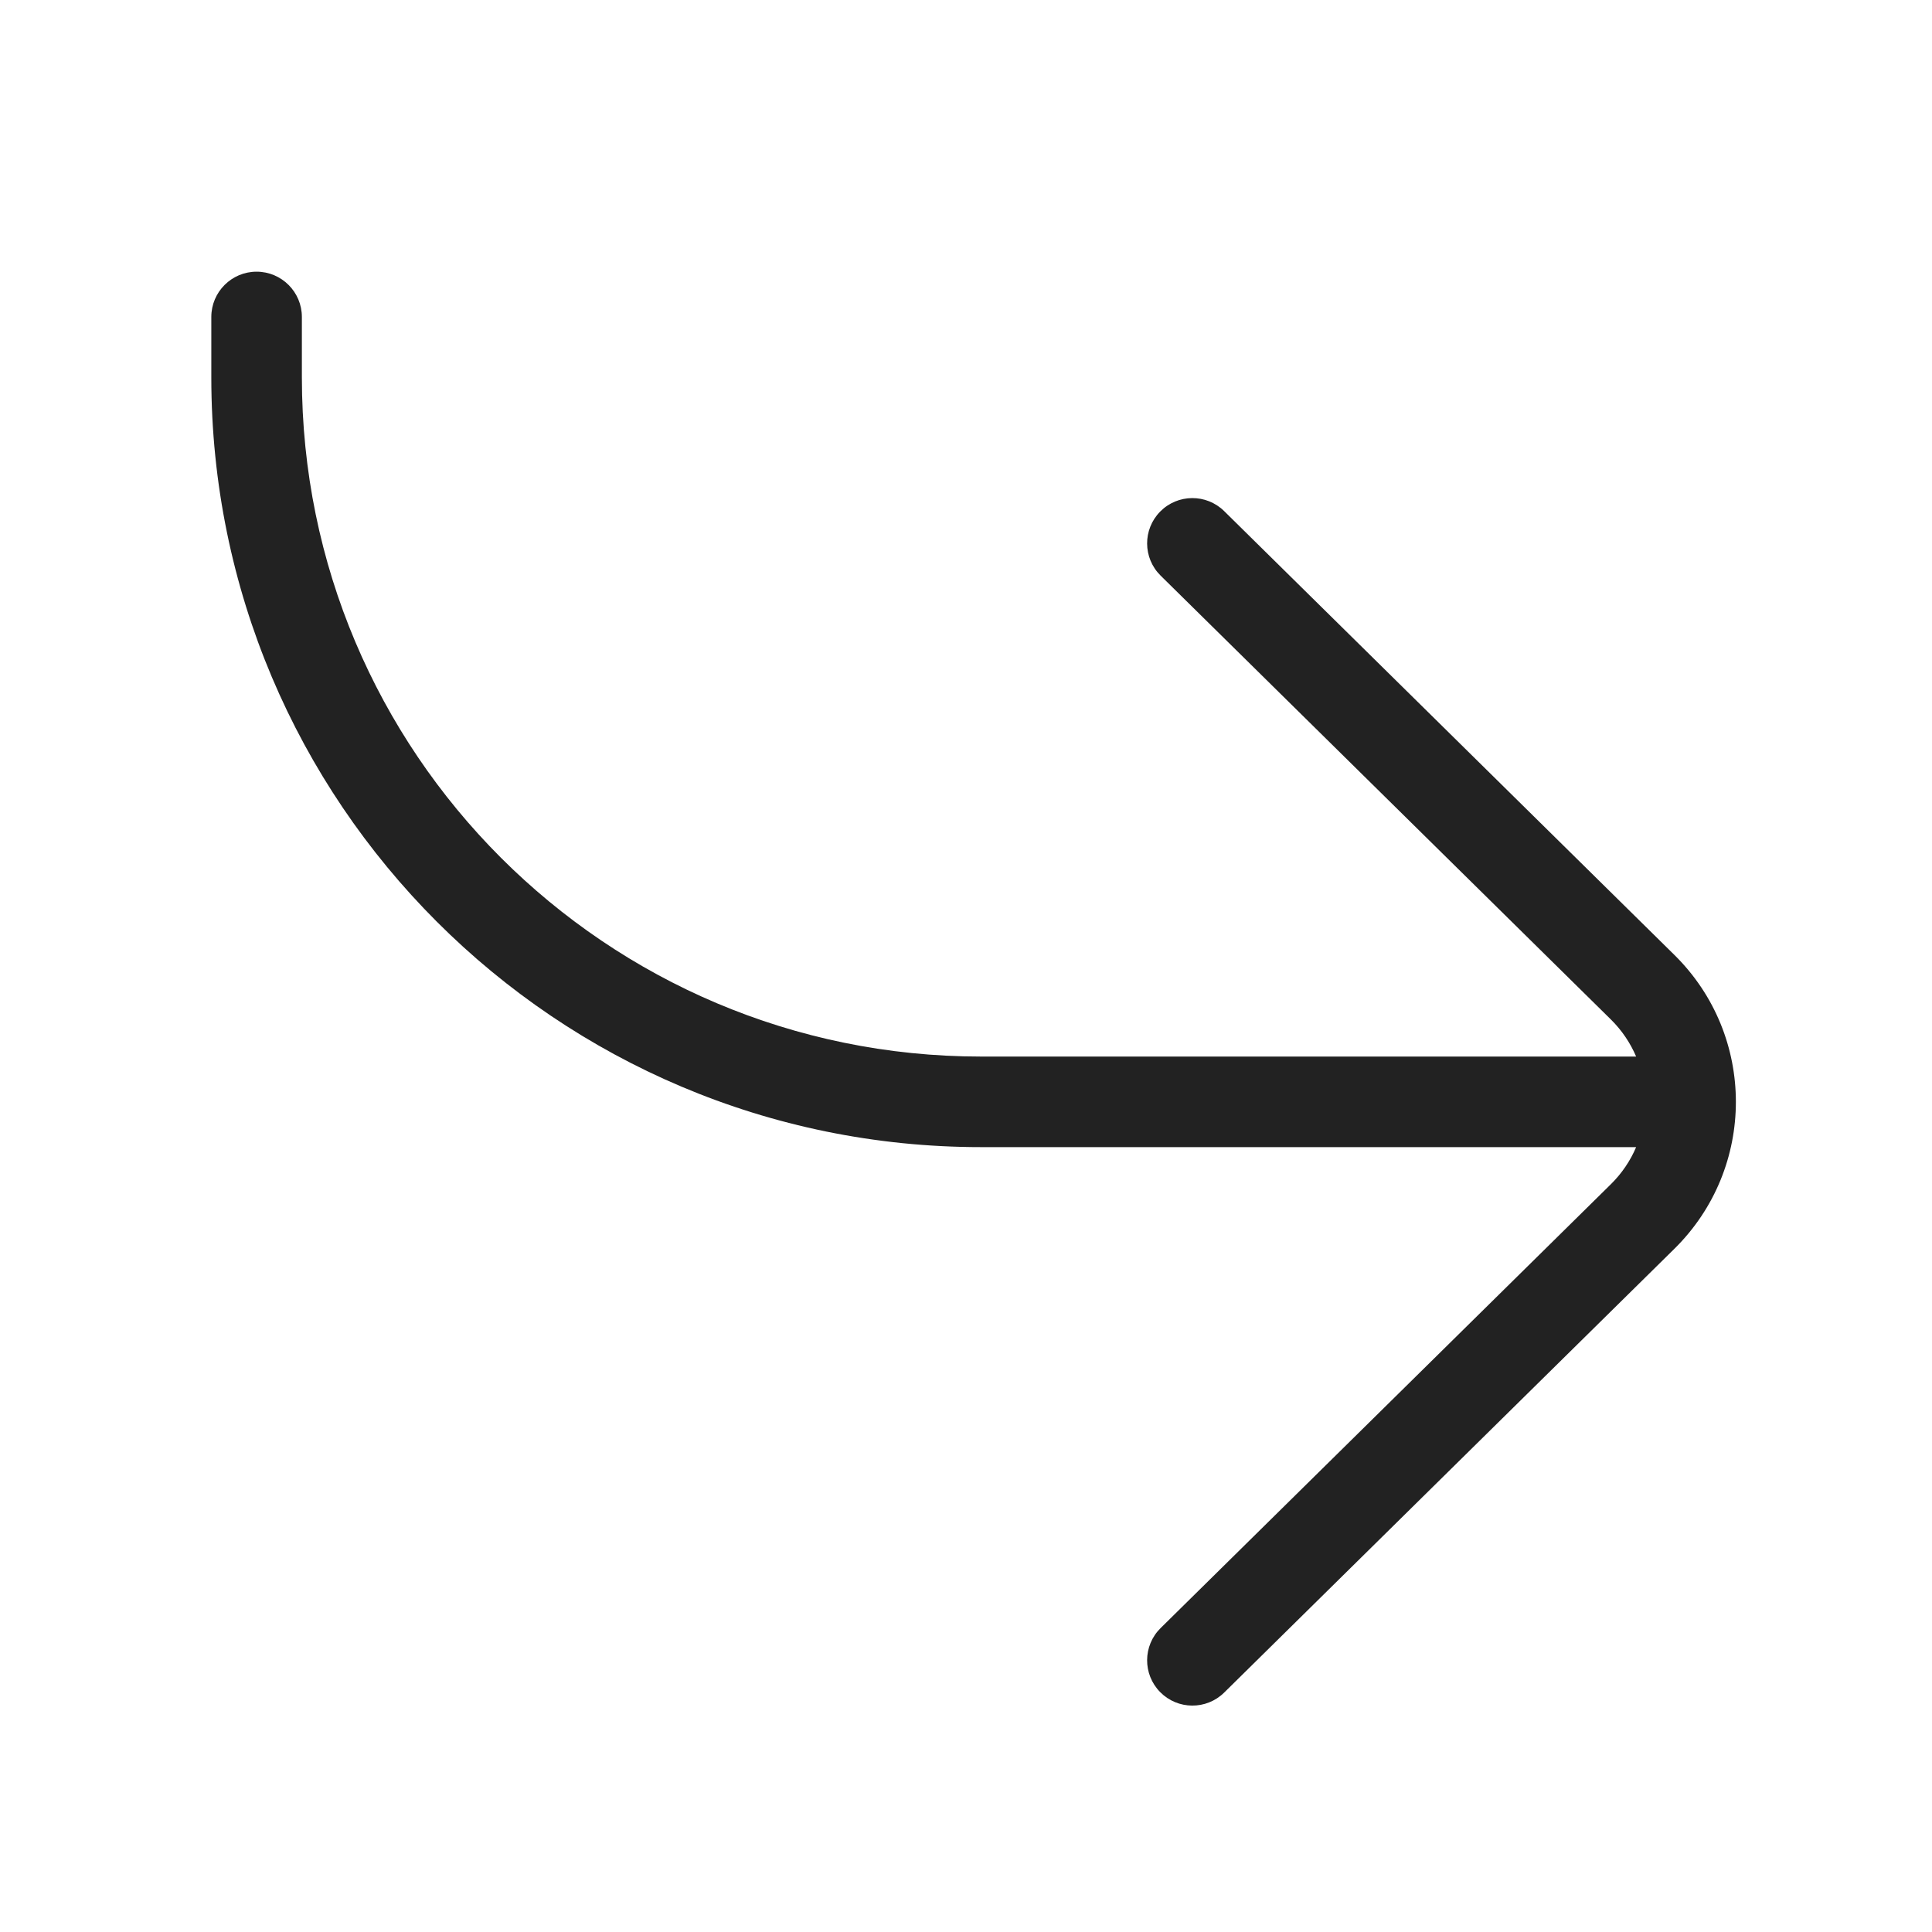 <svg width="64" height="64" viewBox="0 0 64 64" fill="none" xmlns="http://www.w3.org/2000/svg">
<path d="M10 12.5C10 24.926 20.074 35 32.5 35H54.199C54.008 34.552 53.729 34.133 53.361 33.77L38.447 19.068C37.857 18.487 37.85 17.537 38.432 16.947C39.013 16.357 39.963 16.35 40.553 16.932L55.467 31.634C58.182 34.31 58.182 38.69 55.467 41.367L40.553 56.068C39.963 56.65 39.013 56.643 38.432 56.053C37.85 55.463 37.857 54.513 38.447 53.932L53.361 39.23C53.729 38.867 54.009 38.448 54.199 38H32.5C18.417 38 7 26.583 7 12.5V10.5C7 9.672 7.672 9 8.5 9C9.328 9 10 9.672 10 10.5V12.5Z" fill="#222222"/>
</svg>
